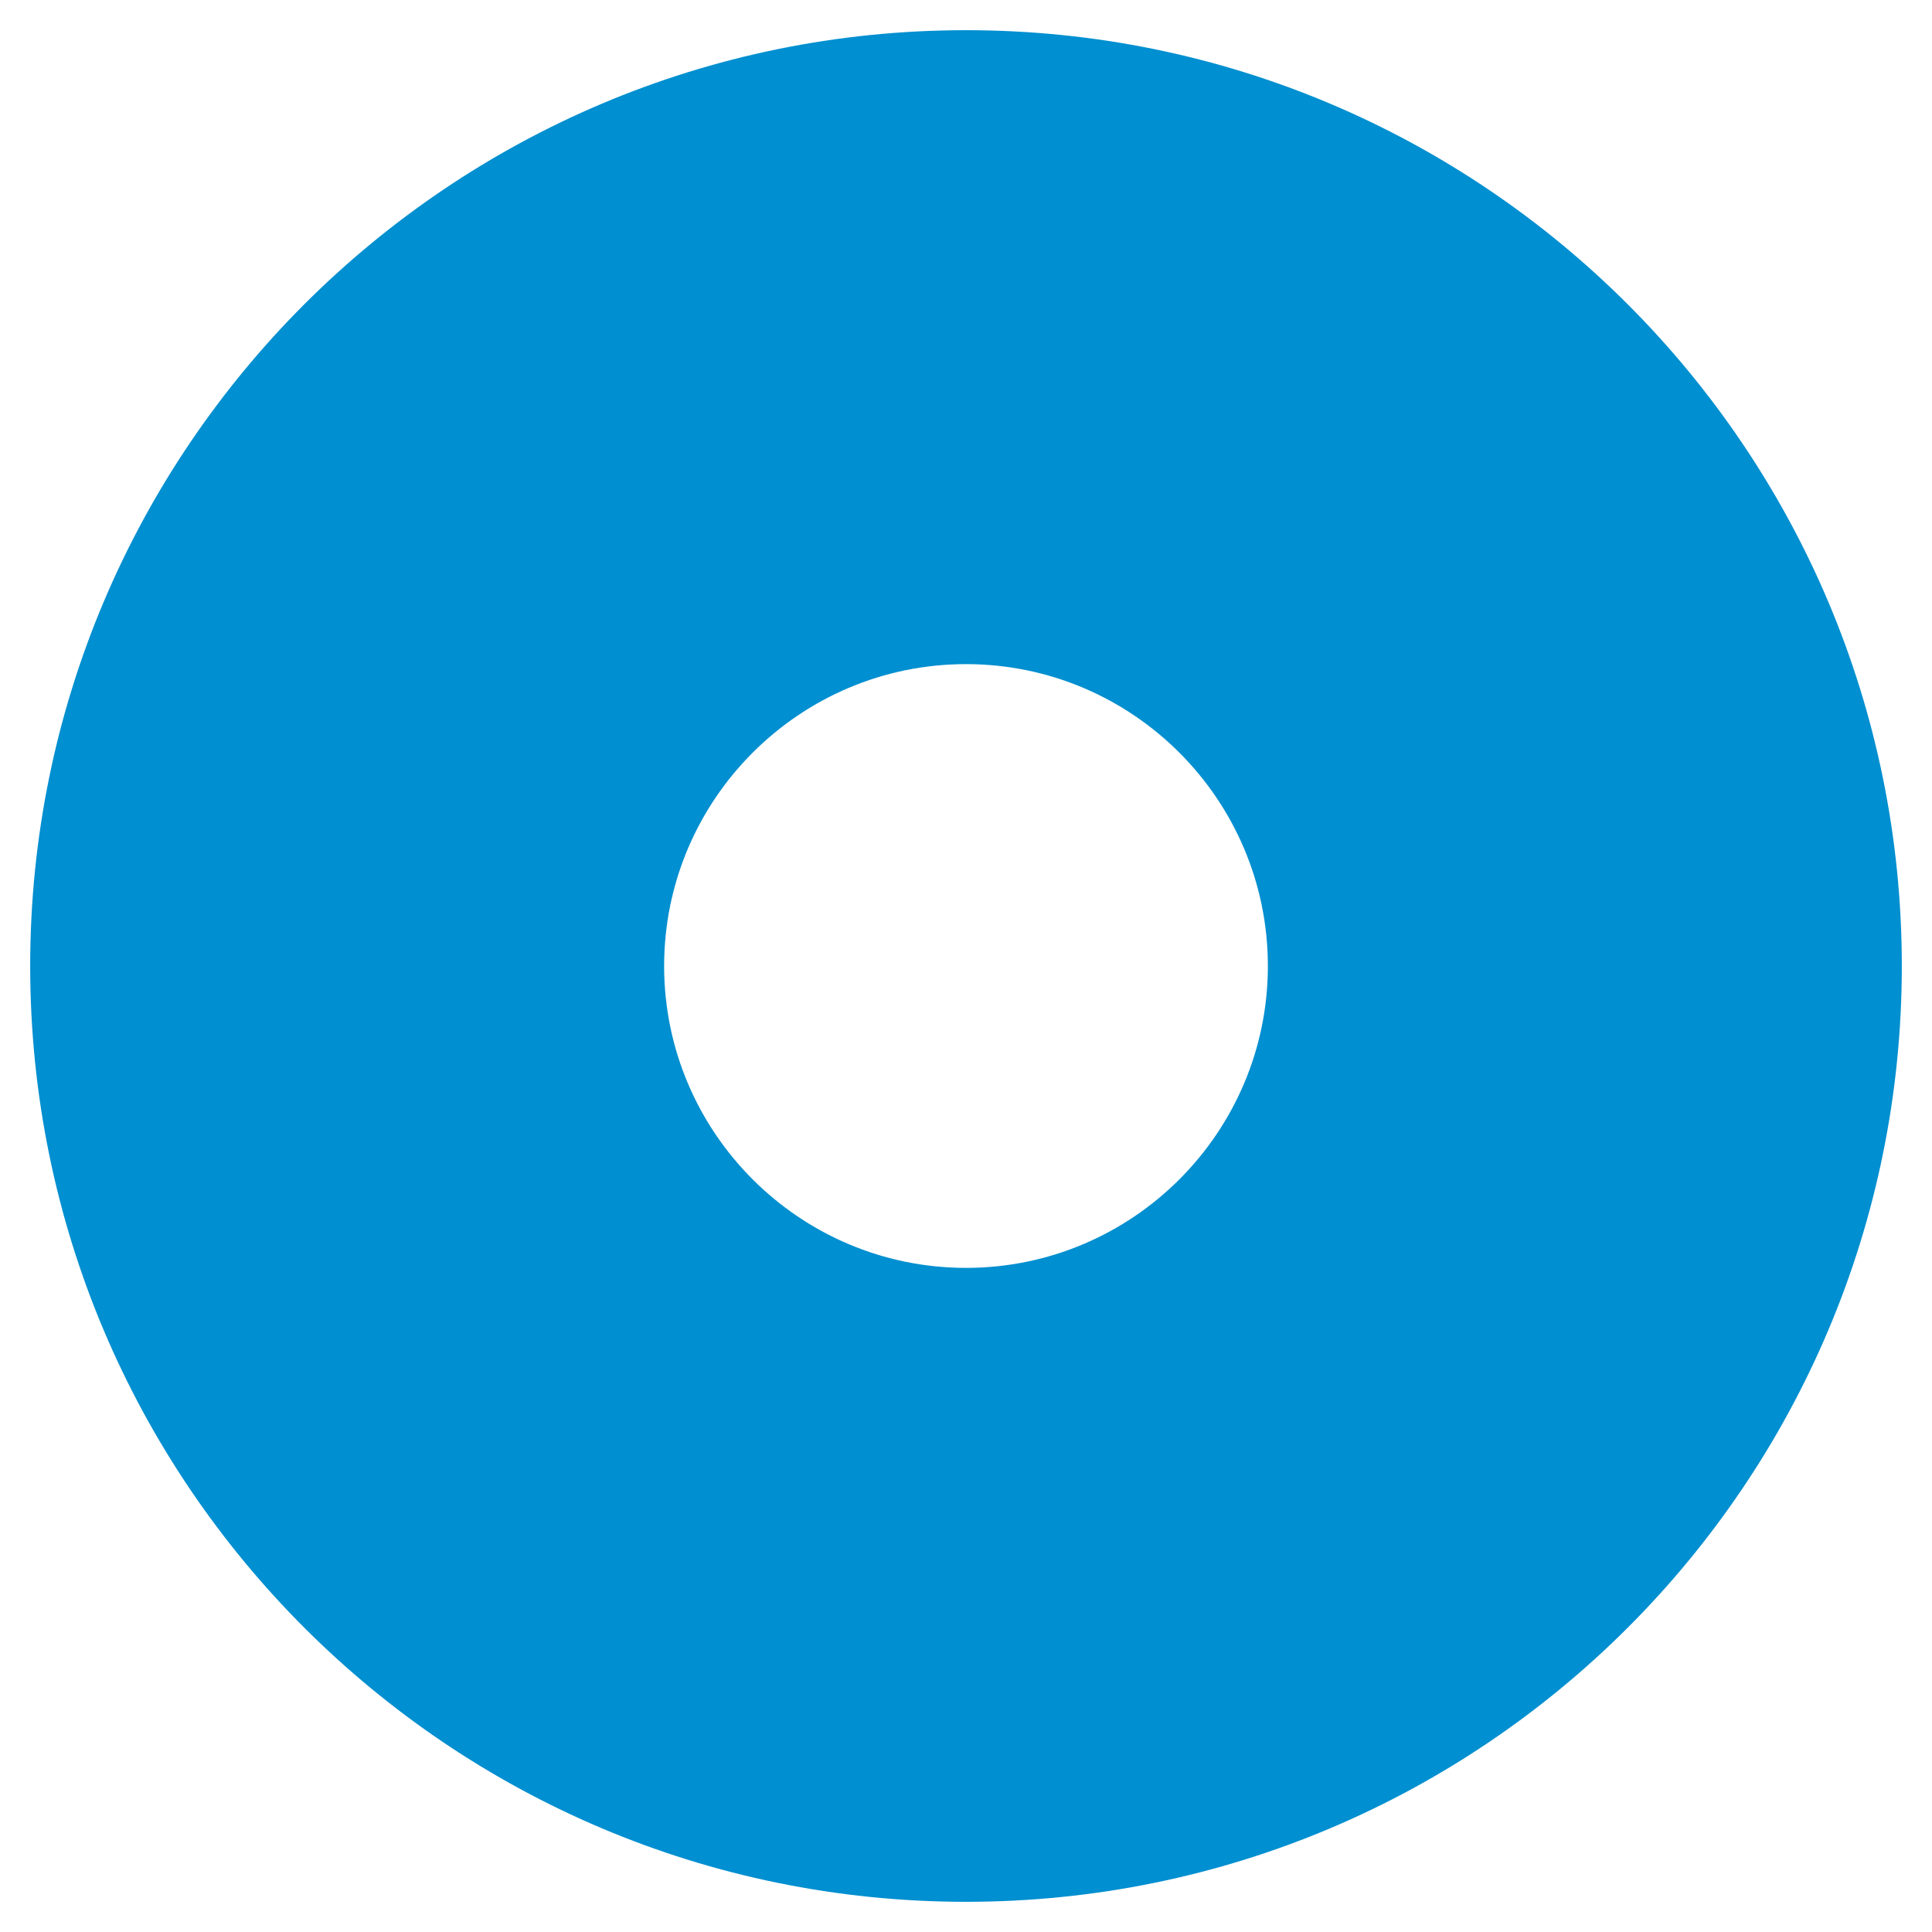 <svg width="16" height="16" viewBox="0 0 16 16" fill="none" xmlns="http://www.w3.org/2000/svg">
<path d="M8 0.25C3.72 0.25 0.25 3.72 0.25 8C0.25 12.28 3.72 15.75 8 15.75C12.28 15.75 15.75 12.28 15.75 8C15.75 3.72 12.28 0.25 8 0.25ZM10.5 8C10.5 9.379 9.379 10.5 8 10.5C6.622 10.5 5.5 9.379 5.5 8C5.5 6.622 6.622 5.5 8 5.5C9.379 5.5 10.5 6.622 10.5 8Z" fill="#008FD0"/>
</svg>
